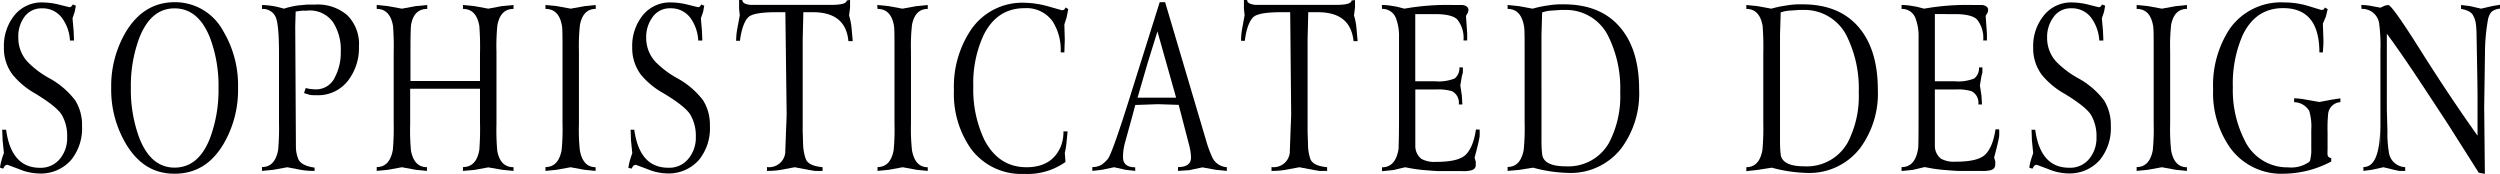 <svg xmlns="http://www.w3.org/2000/svg" viewBox="0 0 409.59 28.48"><defs><style>.cls-1{fill:#000003;}</style></defs><g id="レイヤー_2" data-name="レイヤー 2"><g id="レイヤー_1-2" data-name="レイヤー 1"><path class="cls-1" d="M11.9.73l.53.2-.19,1L11.88,3l.18,2,.07,1.64h-.67A6.83,6.83,0,0,0,10.2,3,3.9,3.9,0,0,0,6.87,1.37,3.41,3.41,0,0,0,3.92,2.88,5.4,5.4,0,0,0,3,6.16a5.78,5.78,0,0,0,1.5,3.95,15.2,15.2,0,0,0,3.46,2.64,13.37,13.37,0,0,1,4.36,3.69,7.57,7.57,0,0,1,1.12,4.22,8.19,8.19,0,0,1-1.78,5.54A6.61,6.61,0,0,1,6.3,28.42a8.87,8.87,0,0,1-3.17-.71L1.22,27a.82.82,0,0,0-.44.18l-.27.45L0,27.46a5.24,5.24,0,0,1,.14-.75c0-.11.07-.29.14-.55a10.22,10.22,0,0,1,.36-1.09L.43,23,.36,21.26H1c.57,4.16,2.42,6.23,5.55,6.23A4.05,4.05,0,0,0,9.84,26,5.34,5.34,0,0,0,11,22.43a6.74,6.74,0,0,0-.89-3.63q-.84-1.36-4.39-3.51a13.05,13.05,0,0,1-3.66-3.06A7.17,7.17,0,0,1,.64,7.76,8,8,0,0,1,2.26,2.64,5.71,5.71,0,0,1,7,.4,11.7,11.7,0,0,1,9.84.8l1.53.38a.42.42,0,0,0,.38-.2A.38.38,0,0,0,11.9.73Z"/><path class="cls-1" d="M39,14.39a17.43,17.43,0,0,1-2.47,9.35C34.6,26.89,32,28.46,28.6,28.46s-5.93-1.58-7.89-4.76a17.38,17.38,0,0,1-2.49-9.31,17.4,17.4,0,0,1,2.49-9.31Q23.64.37,28.6.36a8.94,8.94,0,0,1,7.95,4.69A17.34,17.34,0,0,1,39,14.39ZM28.6,27.46q3.95,0,5.83-4.88a22.6,22.6,0,0,0,1.37-8.19,22.32,22.32,0,0,0-1.37-8.14C33.16,3,31.21,1.37,28.6,1.37S24.07,3,22.81,6.25a22.39,22.39,0,0,0-1.37,8.14,22.6,22.6,0,0,0,1.37,8.17C24.07,25.82,26,27.46,28.6,27.46Z"/><path class="cls-1" d="M49.81,15.25l.27-.82.75.15.64.05a3.39,3.39,0,0,0,3.41-2,8.56,8.56,0,0,0,.95-4.12,8.34,8.34,0,0,0-1.24-4.83,4.64,4.64,0,0,0-4.37-1.93l-.78,0-1,.14-.07,2.39L48.48,24a5.42,5.42,0,0,0,.37,2c.29.76,1.19,1.25,2.69,1.46V28a12.7,12.7,0,0,1-2.28-.18l-2.2-.42-2.28.42L42.92,28v-.63c1.43,0,2.31-.94,2.65-2.81a39.77,39.77,0,0,0,.14-4.46V8.76q0-4.84-.56-6a2.27,2.27,0,0,0-2.23-1.29V.82a13.74,13.74,0,0,1,2.61.33l1,.27A13.25,13.25,0,0,1,48.85.89L50.3.75c.25,0,.7,0,1.35,0a7.4,7.4,0,0,1,5.23,1.73,6.62,6.62,0,0,1,1.93,5.12,8.76,8.76,0,0,1-1.75,5.56,6.19,6.19,0,0,1-5.15,2.44h-.48a4.3,4.3,0,0,1-.71-.07Z"/><path class="cls-1" d="M61.72.82,63.54,1l2.31.42L68.13,1,70,.82v.64c-1.44,0-2.33.85-2.64,2.55-.07.39-.11,1.81-.11,4.26v5H78.64V8.73a43.66,43.66,0,0,0-.11-4.48c-.32-1.86-1.22-2.79-2.68-2.79V.82L77.71,1,80,1.42,82.23,1l1.9-.18v.64c-1.42,0-2.3.88-2.64,2.66a34.37,34.37,0,0,0-.15,4.35V20.33a37.9,37.9,0,0,0,.13,4.38c.32,1.78,1.21,2.68,2.66,2.68V28l-1.83-.18L80,27.42l-2.28.42L75.85,28v-.63c1.46,0,2.36-.94,2.68-2.81a44,44,0,0,0,.11-4.5V14.54H67.2v5.79a37,37,0,0,0,.13,4.34c.34,1.81,1.21,2.72,2.62,2.72V28l-1.82-.18-2.28-.42-2.31.42L61.72,28v-.63c1.42,0,2.3-.94,2.64-2.81a39.77,39.77,0,0,0,.14-4.46V8.73a43.66,43.66,0,0,0-.11-4.48c-.32-1.86-1.22-2.79-2.67-2.79Z"/><path class="cls-1" d="M89.37.82,91.23,1l2.27.42L95.82,1,97.6.82v.64c-1.38,0-2.24.87-2.58,2.6a30.82,30.82,0,0,0-.17,4.25v12A32.11,32.11,0,0,0,95,24.63q.51,2.76,2.58,2.76V28l-1.82-.18-2.28-.42-2.31.42L89.37,28v-.63c1.41,0,2.29-.92,2.64-2.74a34.37,34.37,0,0,0,.15-4.35V8.55c0-2.54,0-4-.11-4.41-.33-1.79-1.22-2.68-2.68-2.68Z"/><path class="cls-1" d="M114.85.73l.53.2-.18,1L114.83,3,115,5l.07,1.64h-.67A7,7,0,0,0,113.16,3a3.93,3.93,0,0,0-3.34-1.64,3.42,3.42,0,0,0-2.95,1.51,5.46,5.46,0,0,0-1,3.28,5.77,5.77,0,0,0,1.49,3.95,15.44,15.44,0,0,0,3.46,2.64,13.42,13.42,0,0,1,4.37,3.69,7.65,7.65,0,0,1,1.12,4.22,8.2,8.2,0,0,1-1.79,5.54,6.59,6.59,0,0,1-5.3,2.22,8.78,8.78,0,0,1-3.17-.71L104.17,27a.79.79,0,0,0-.43.18l-.28.45-.51-.14a7.23,7.23,0,0,1,.14-.75c0-.11.07-.29.14-.55s.19-.61.36-1.09L103.38,23l-.06-1.75h.6c.57,4.16,2.42,6.23,5.56,6.23A4,4,0,0,0,112.79,26,5.35,5.35,0,0,0,114,22.43a6.83,6.83,0,0,0-.89-3.63c-.56-.91-2-2.08-4.39-3.51A13,13,0,0,1,105,12.23a7.23,7.23,0,0,1-1.42-4.47,8,8,0,0,1,1.62-5.12A5.74,5.74,0,0,1,110,.4a11.69,11.69,0,0,1,2.82.4l1.53.38a.45.45,0,0,0,.39-.2A.4.4,0,0,0,114.85.73Z"/><path class="cls-1" d="M121.09,0h.53c0,.44.44.7,1.33.8.11,0,.7,0,1.76,0h11.43c1.71,0,2.57-.24,2.57-.71l.56-.11V1.26l-.16,1.27a10.73,10.73,0,0,1,.42,2.21l.18,2H139Q138.56,2,133.19,2h-1.57l-.11,4.46V21.52l.07,2.2A7.65,7.65,0,0,0,132,26c.27.79,1.19,1.25,2.77,1.39V28h-1.28l-.86-.14-2.42-.46-2.49.46a12.87,12.87,0,0,1-2.06.14v-.63a2.66,2.66,0,0,0,3-2.39c0-.44.06-1.72.13-3.85.06-1.27.09-2.14.09-2.6L128.67,2h-1.46c-2.31,0-3.79.23-4.45.69s-1.28,1.89-1.53,4h-.62a10.37,10.37,0,0,1,.19-2l.4-2.17-.11-1.11Z"/><path class="cls-1" d="M143.72.82l1.86.18,2.27.42L150.17,1,152,.82v.64c-1.38,0-2.24.87-2.58,2.6a30.82,30.82,0,0,0-.17,4.25v12a32.11,32.11,0,0,0,.17,4.33q.51,2.76,2.58,2.76V28l-1.82-.18-2.28-.42-2.31.42-1.82.18v-.63c1.41,0,2.29-.92,2.64-2.74a35.28,35.28,0,0,0,.14-4.35V8.55c0-2.54,0-4-.1-4.41-.33-1.79-1.23-2.68-2.68-2.68Z"/><path class="cls-1" d="M174.56,1.22l.46.27-.28,1.41L174.38,4l.07,2.53-.07,2.06h-.6a8.72,8.72,0,0,0-1.33-5.1,5.25,5.25,0,0,0-4.59-2.15c-3,0-5.25,1.47-6.71,4.41a18.74,18.74,0,0,0-1.69,8.4,19.23,19.23,0,0,0,1.78,8.69c1.53,3,3.85,4.56,6.94,4.56q4.14,0,5.6-3.36a6.36,6.36,0,0,0,.45-2.51h.68l-.17,1.73a12.29,12.29,0,0,1-.29,1.82l.06.68.05.78a10.71,10.71,0,0,1-6.74,1.95,10.26,10.26,0,0,1-8.76-4.14,15.63,15.63,0,0,1-2.77-9.6,16.66,16.66,0,0,1,2.77-9.84,10.17,10.17,0,0,1,8.8-4.46,15.46,15.46,0,0,1,4,.63l2.17.61.29-.09A.71.71,0,0,0,174.56,1.22Z"/><path class="cls-1" d="M190,.36h.89l6.69,22.58a19,19,0,0,0,1.11,3A2.83,2.83,0,0,0,201,27.39V28l-1.79-.18L197,27.42l-2.16.46L193,28v-.63c1.42,0,2.13-.53,2.13-1.57a9.17,9.17,0,0,0-.34-2.16l-1.68-6.46-3.39-.11L186,17.2,185.52,19l-1.21,4.39a8.8,8.8,0,0,0-.32,2.35c0,1.11.67,1.67,2,1.67V28l-1.57-.18-1.89-.42-2,.42-1.57.18v-.63a2.9,2.9,0,0,0,1.53-.39,5.08,5.08,0,0,0,1.06-1q.79-1.2,3.68-10.44Zm-.37,4.79L188,10.4,186.37,16h6.32Z"/><path class="cls-1" d="M203.8,0h.53c0,.44.45.7,1.33.8.11,0,.7,0,1.77,0h11.42c1.72,0,2.57-.24,2.57-.71L222,0V1.26l-.17,1.27a9.54,9.54,0,0,1,.42,2.21l.18,2h-.67C221.43,3.56,219.49,2,215.91,2h-1.57l-.11,4.46V21.52l.07,2.2a7.34,7.34,0,0,0,.37,2.28c.27.79,1.19,1.25,2.76,1.39V28h-1.27l-.86-.14-2.42-.46-2.5.46a12.69,12.69,0,0,1-2.06.14v-.63a2.66,2.66,0,0,0,3-2.39c0-.44.06-1.72.13-3.85.06-1.27.09-2.14.09-2.6L211.38,2h-1.45c-2.31,0-3.79.23-4.45.69s-1.29,1.89-1.53,4h-.62a11.21,11.21,0,0,1,.18-2l.4-2.17-.11-1.11Z"/><path class="cls-1" d="M226.4.82a9.71,9.71,0,0,1,1.68.15l.83.14,1.18.31a39.92,39.92,0,0,1,8-.6h1.5c.61.07.95.33,1,.78l-.07.4-.34.61.2,2.91V6.63h-.61a4.8,4.8,0,0,0-1-3.42c-.58-.6-1.8-.9-3.68-.9h-3.22v11h3.17a7.05,7.05,0,0,0,3.28-.45,2.13,2.13,0,0,0,.78-1.82h.57v.85l-.17.6-.25,1.5.25,1.64.09,1.49H239a2.12,2.12,0,0,0-1.09-2.17,7.75,7.75,0,0,0-2.64-.29h-3.39v9.22a2.67,2.67,0,0,0,1,2.15,4.42,4.42,0,0,0,2.39.49c2.26,0,3.81-.32,4.67-1s1.57-2.15,1.87-4.3h.6a8.84,8.84,0,0,1,0,1.16c-.09.62-.37,1.78-.82,3.46l.19.64,0,.44c.05.52-.22.86-.8,1a5,5,0,0,1-1.47.11h-3.85c-.24,0-1.09-.06-2.53-.18a25.87,25.87,0,0,1-2.86-.44l-.09,0-1.9.45-1.86.19v-.64c1.49,0,2.4-1,2.72-3.05,0-.31.07-1.89.07-4.72V6.13a8.21,8.21,0,0,0-.52-3.19,2.34,2.34,0,0,0-2.27-1.48Z"/><path class="cls-1" d="M248.85,27.84,247,28v-.65c1.42,0,2.3-.94,2.64-2.81a36.33,36.33,0,0,0,.15-4.46V8.73c0-2.58,0-4.07-.11-4.48-.33-1.86-1.22-2.79-2.68-2.79V.82l1.82.18,2.28.42a18.42,18.42,0,0,1,2.53-.53,13.88,13.88,0,0,1,1.75-.18h.82q6.21,0,9.42,4,2.94,3.63,2.93,10a15.07,15.07,0,0,1-2.87,9.52,10.52,10.52,0,0,1-8.8,4.1,24,24,0,0,1-5.71-.86Zm3.7-5c0,.78,0,1.66.15,2.66.28,1.16,1.56,1.75,3.84,1.75a7.66,7.66,0,0,0,7.09-3.88,16.48,16.48,0,0,0,1.82-8.29,19.11,19.11,0,0,0-1.84-8.91,7.71,7.71,0,0,0-7.25-4.54l-.68,0-1.56.11c-.18,0-.46.05-.82.11l-.64.18-.11,3.66V22.85Z"/><path class="cls-1" d="M287.93,27.84l-1.82.2v-.65c1.42,0,2.3-.94,2.64-2.81a39.77,39.77,0,0,0,.14-4.46V8.73a43.66,43.66,0,0,0-.11-4.48c-.32-1.86-1.22-2.79-2.67-2.79V.82l1.82.18,2.28.42a18.11,18.11,0,0,1,2.53-.53,13.71,13.71,0,0,1,1.75-.18h.82q6.21,0,9.42,4,2.92,3.63,2.93,10a15.07,15.07,0,0,1-2.88,9.52,10.49,10.49,0,0,1-8.8,4.1,24,24,0,0,1-5.7-.86Zm3.7-5c0,.78,0,1.66.14,2.66.28,1.16,1.56,1.75,3.85,1.75a7.67,7.67,0,0,0,7.09-3.88,16.48,16.48,0,0,0,1.82-8.29,19.24,19.24,0,0,0-1.84-8.91,7.71,7.71,0,0,0-7.26-4.54l-.67,0-1.57.11c-.18,0-.45.05-.82.11l-.63.18-.11,3.66V22.85Z"/><path class="cls-1" d="M311.55.82a9.71,9.71,0,0,1,1.68.15l.83.14,1.18.31a39.92,39.92,0,0,1,8-.6h1.5c.61.07.95.33,1,.78l-.07.4-.35.61.21,2.91V6.63h-.61a4.8,4.8,0,0,0-1-3.42c-.58-.6-1.8-.9-3.68-.9H317v11h3.17a7.05,7.05,0,0,0,3.28-.45,2.13,2.13,0,0,0,.78-1.82h.56v.85l-.16.6-.25,1.5.25,1.64.09,1.49h-.6a2.12,2.12,0,0,0-1.09-2.17,7.75,7.75,0,0,0-2.64-.29H317v9.22A2.67,2.67,0,0,0,318,26a4.42,4.42,0,0,0,2.39.49c2.26,0,3.81-.32,4.67-1s1.57-2.15,1.87-4.3h.6a8.84,8.84,0,0,1,0,1.16c-.09.62-.37,1.78-.82,3.46l.19.64,0,.44c0,.52-.22.86-.8,1a5.06,5.06,0,0,1-1.48.11h-3.84c-.24,0-1.09-.06-2.53-.18a25.87,25.87,0,0,1-2.86-.44l-.09,0-1.9.45-1.86.19v-.64c1.49,0,2.4-1,2.72-3.05.05-.31.07-1.89.07-4.72V6.13a8.21,8.21,0,0,0-.52-3.19,2.34,2.34,0,0,0-2.27-1.48Z"/><path class="cls-1" d="M344.37.73l.53.2-.18,1L344.36,3l.18,2,.07,1.64h-.67A7,7,0,0,0,342.68,3a3.92,3.92,0,0,0-3.34-1.64,3.42,3.42,0,0,0-2.95,1.51,5.46,5.46,0,0,0-1,3.28,5.77,5.77,0,0,0,1.49,3.95,15.67,15.67,0,0,0,3.46,2.64,13.42,13.42,0,0,1,4.37,3.69,7.65,7.65,0,0,1,1.12,4.22,8.2,8.2,0,0,1-1.79,5.54,6.59,6.59,0,0,1-5.3,2.22,8.78,8.78,0,0,1-3.17-.71L333.7,27a.82.82,0,0,0-.44.18l-.27.45-.51-.14a4.88,4.88,0,0,1,.13-.75c0-.11.07-.29.14-.55s.19-.61.36-1.09L332.9,23l-.06-1.75h.6c.57,4.16,2.42,6.23,5.56,6.23A4,4,0,0,0,342.31,26a5.35,5.35,0,0,0,1.17-3.53,6.83,6.83,0,0,0-.89-3.63q-.84-1.36-4.39-3.51a13,13,0,0,1-3.67-3.06,7.23,7.23,0,0,1-1.42-4.47,7.93,7.93,0,0,1,1.63-5.12A5.71,5.71,0,0,1,339.49.4a11.62,11.62,0,0,1,2.82.4l1.53.38a.45.45,0,0,0,.39-.2A.36.36,0,0,0,344.37.73Z"/><path class="cls-1" d="M350.06.82l1.86.18,2.28.42L356.51,1,358.3.82v.64c-1.39,0-2.25.87-2.59,2.6a31.51,31.51,0,0,0-.16,4.25v12a32.84,32.84,0,0,0,.16,4.33c.34,1.84,1.2,2.76,2.59,2.76V28l-1.82-.18-2.28-.42-2.32.42-1.82.18v-.63c1.41,0,2.29-.92,2.64-2.74a34.37,34.37,0,0,0,.15-4.35V8.55c0-2.54,0-4-.11-4.41-.33-1.79-1.22-2.68-2.68-2.68Z"/><path class="cls-1" d="M380.86,1.22l.5.27-.31,1.26-.48,1.13.09,2.64v.64l-.09,1.42H380q0-7.24-5.93-7.25-4.54,0-6.66,4.48a19.79,19.79,0,0,0-1.59,8.47,18.1,18.1,0,0,0,1.93,8.7,7.73,7.73,0,0,0,7.15,4.44,5.09,5.09,0,0,0,3.42-.89.93.93,0,0,0,.22-.6,5.76,5.76,0,0,0,.13-1.53V21.26a9.07,9.07,0,0,0-.33-3.08,2.94,2.94,0,0,0-2.48-1.44v-.63a11.14,11.14,0,0,1,1.86.2l2.28.4,1.95-.37,1.49-.23v.63a2.13,2.13,0,0,0-2,1.86,24.4,24.4,0,0,0-.1,3.08v2.83a7.13,7.13,0,0,0,0,.89.63.63,0,0,0,.6.49v.57a16.91,16.91,0,0,1-7.72,2,10.36,10.36,0,0,1-8.8-4.19,15.58,15.58,0,0,1-2.83-9.62,16.79,16.79,0,0,1,2.7-9.9A10.25,10.25,0,0,1,374.25.4a13.61,13.61,0,0,1,4,.6l2.09.64.37-.09A.6.6,0,0,0,380.86,1.22Z"/><path class="cls-1" d="M386.87.82a8.43,8.43,0,0,1,1.57.15l1.56.29.79-.36.49-.08q.62,0,5.41,7.62,4.68,7.41,9.22,13.79V15.67c0-.83-.05-4.11-.16-9.86a16.5,16.5,0,0,0-.11-1.89,3.61,3.61,0,0,0-.37-1.21c-.23-.64-.92-1.06-2.06-1.25V.82l1.46.18,1.82.42L408.3,1l1.29-.22v.64a2.45,2.45,0,0,0-1.41.54,2.92,2.92,0,0,0-.59,1.43,30.87,30.87,0,0,0-.46,5.19L407,17.56l.11,10.92-1-.18-5-7.89q-1-1.53-3.94-6-3.83-5.81-6.12-8.89V18l.1,3.54a17.85,17.85,0,0,0,.29,3.72,2.79,2.79,0,0,0,2.62,2.12V28h-1l-.68-.14-1.89-.46-1.9.42-1.38.18v-.63q2.71,0,2.75-6.56L390,26.42V8.31a27.69,27.69,0,0,0-.2-4.39,2.78,2.78,0,0,0-2.9-2.46Z"/></g></g></svg>